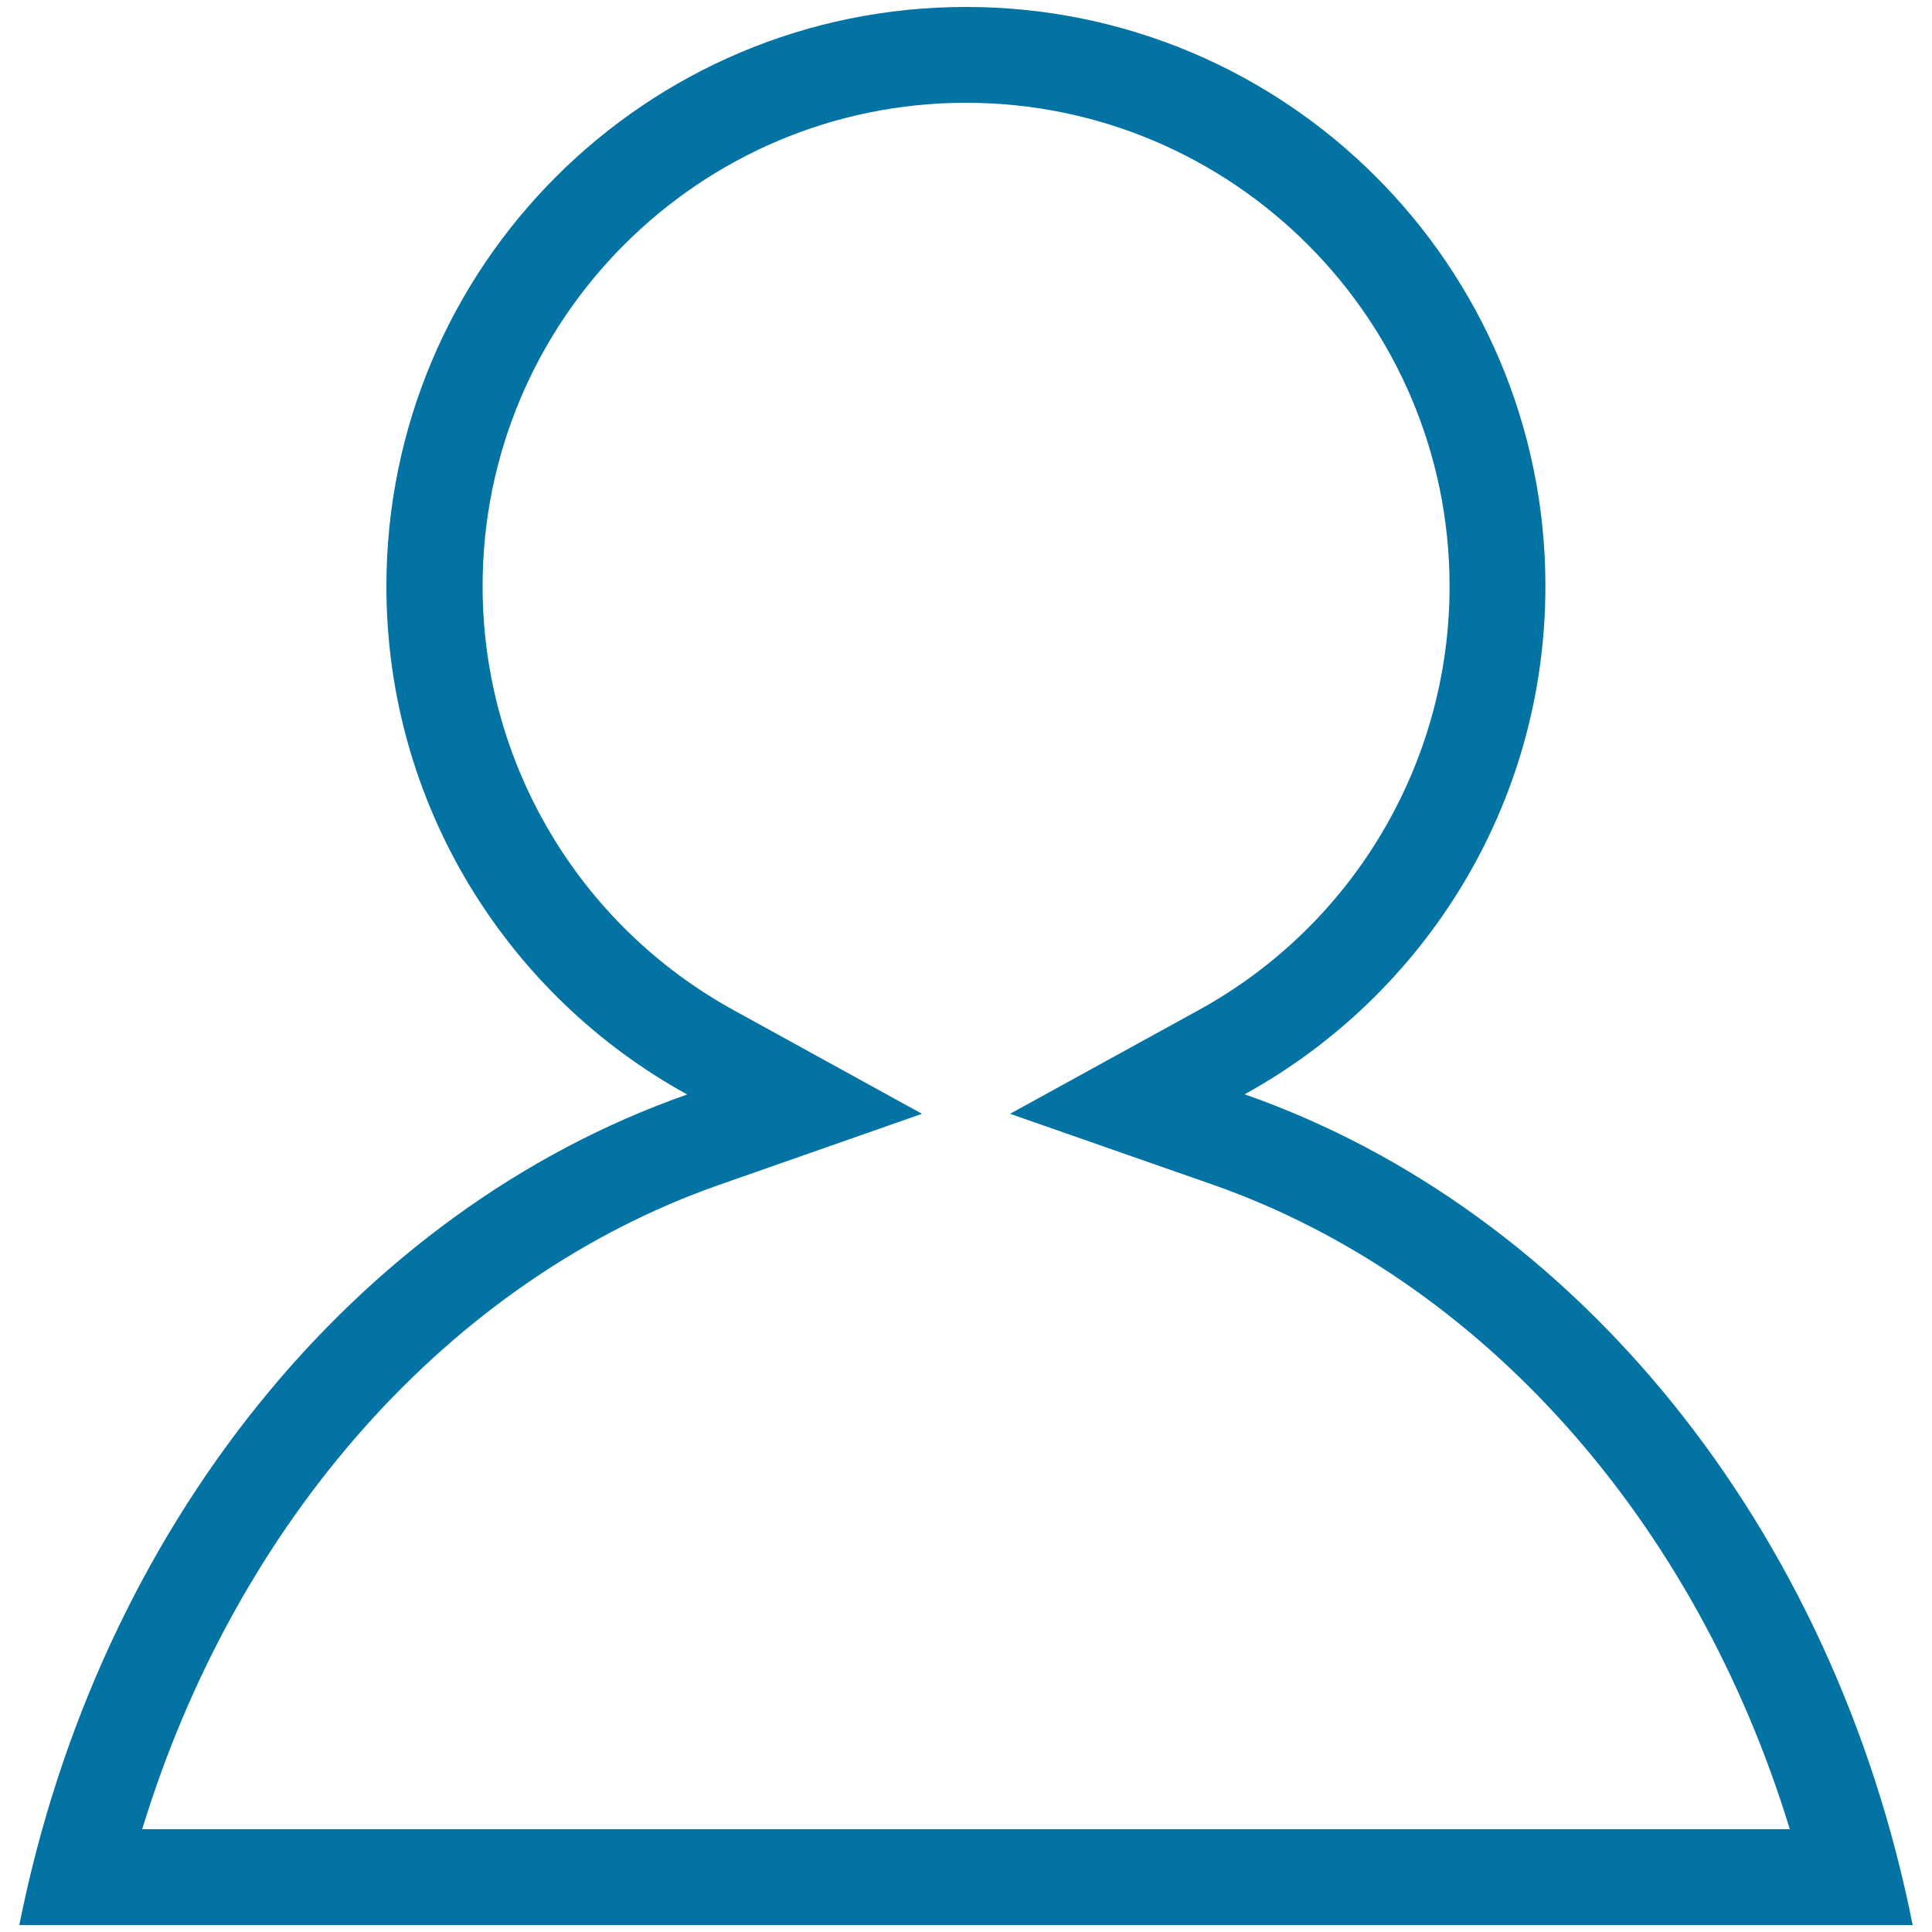 <svg xmlns="http://www.w3.org/2000/svg" viewBox="0 0 1000 1000" style="fill:#0273a2">
<title>User SVG icon</title>
<path d="M500,53.2c138,0,250.3,112.3,250.3,250.3c0,91.3-49.8,175.4-130,219.4l-97.5,53.6l105,36.7C767,662.1,877.6,787.1,926.4,946.8H73.6C122.4,787.1,233,662.1,372.2,613.3l105-36.8l-97.4-53.6c-80.2-44.1-130-128.1-130-219.4C249.7,165.5,362,53.2,500,53.2 M500,3.6C334.3,3.6,200,137.8,200,303.5c0,113.3,62.9,212,155.7,263C184.2,626.6,51,790.5,10,996.4h980c-41-205.9-174.2-369.9-345.8-430c92.7-51,155.7-149.6,155.7-263C799.9,137.8,665.7,3.6,500,3.6L500,3.6z"/>
</svg>